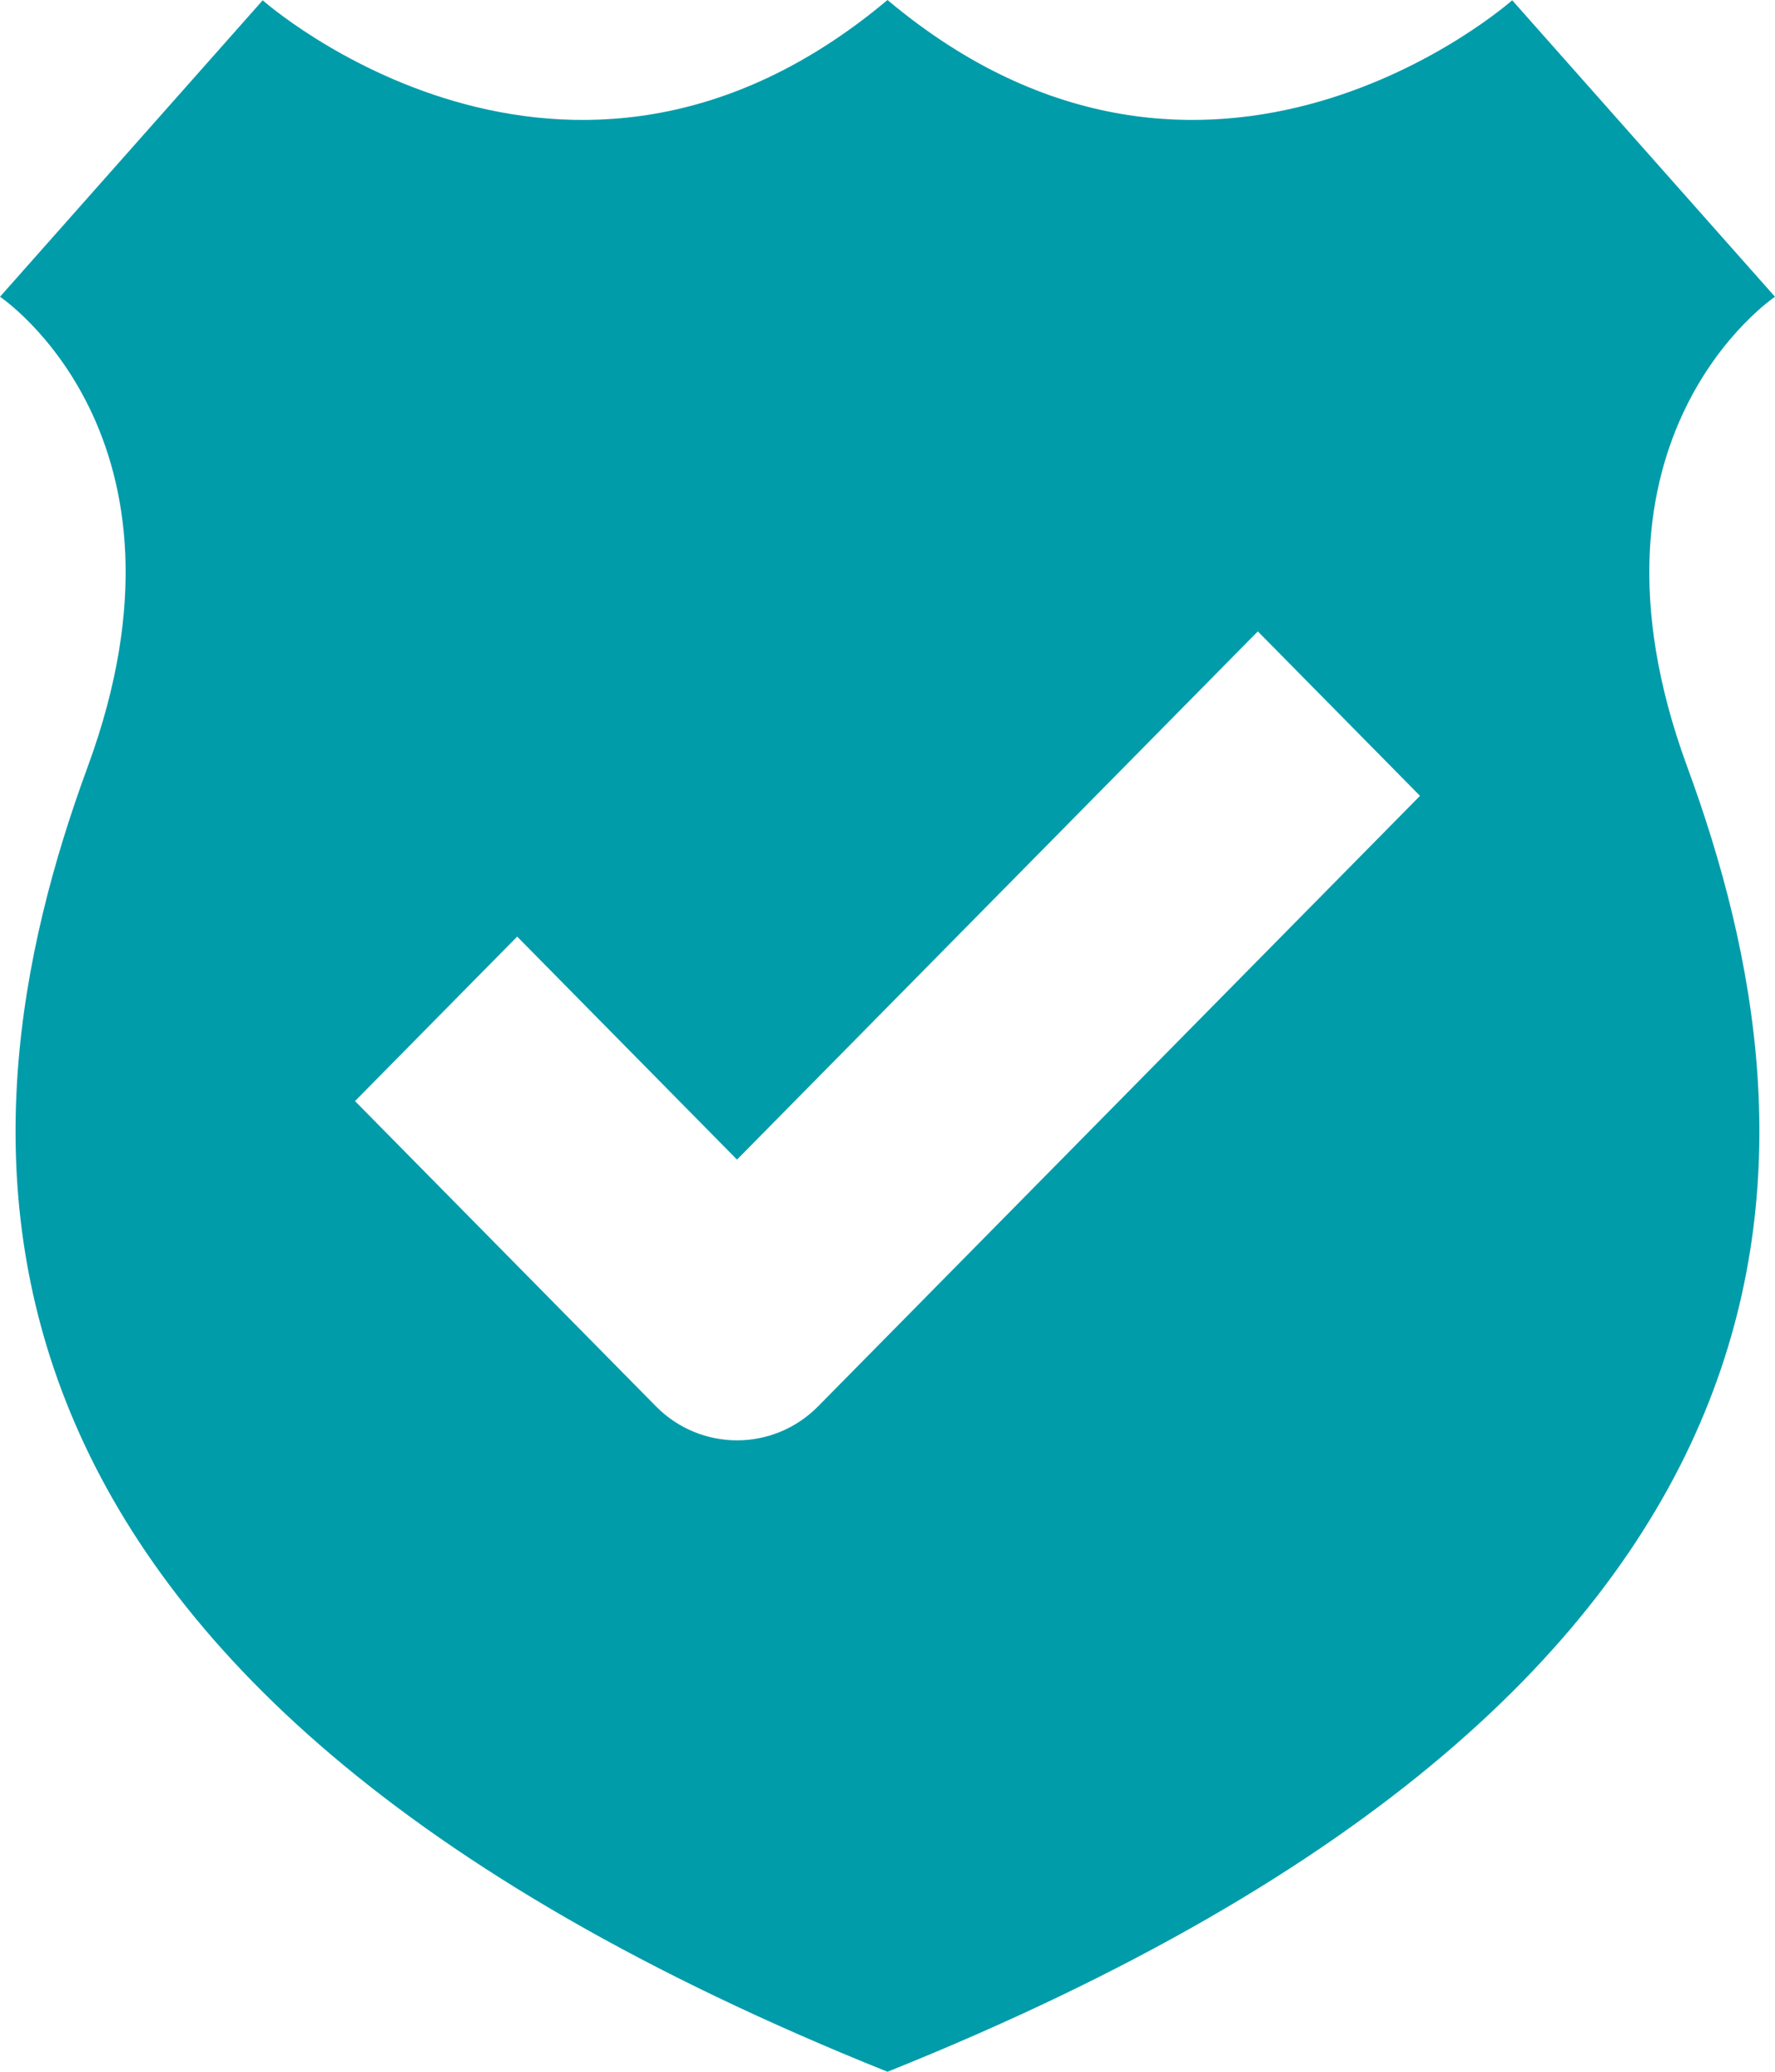 <?xml version="1.0" encoding="utf-8"?>
<svg xmlns="http://www.w3.org/2000/svg" width="60" height="70" viewBox="0 0 60 70">
  <path fill="#009CAA" d="M60 10.028L51.117.009S40.854 9.113 30 0C19.144 9.113 8.88.01 8.88.01L0 10.027s7.068 4.718 2.968 15.871C-1.678 38.525-2.968 56.777 30 70c32.966-13.223 31.676-31.475 27.03-44.1C52.93 14.745 60 10.027 60 10.027zM27.655 47.516c-.757.767-1.75 1.15-2.74 1.15-.993 0-1.985-.383-2.743-1.15L12 37.203l5.482-5.557 7.431 7.534 17.605-17.847L48 26.89 27.655 47.516z" />
</svg>